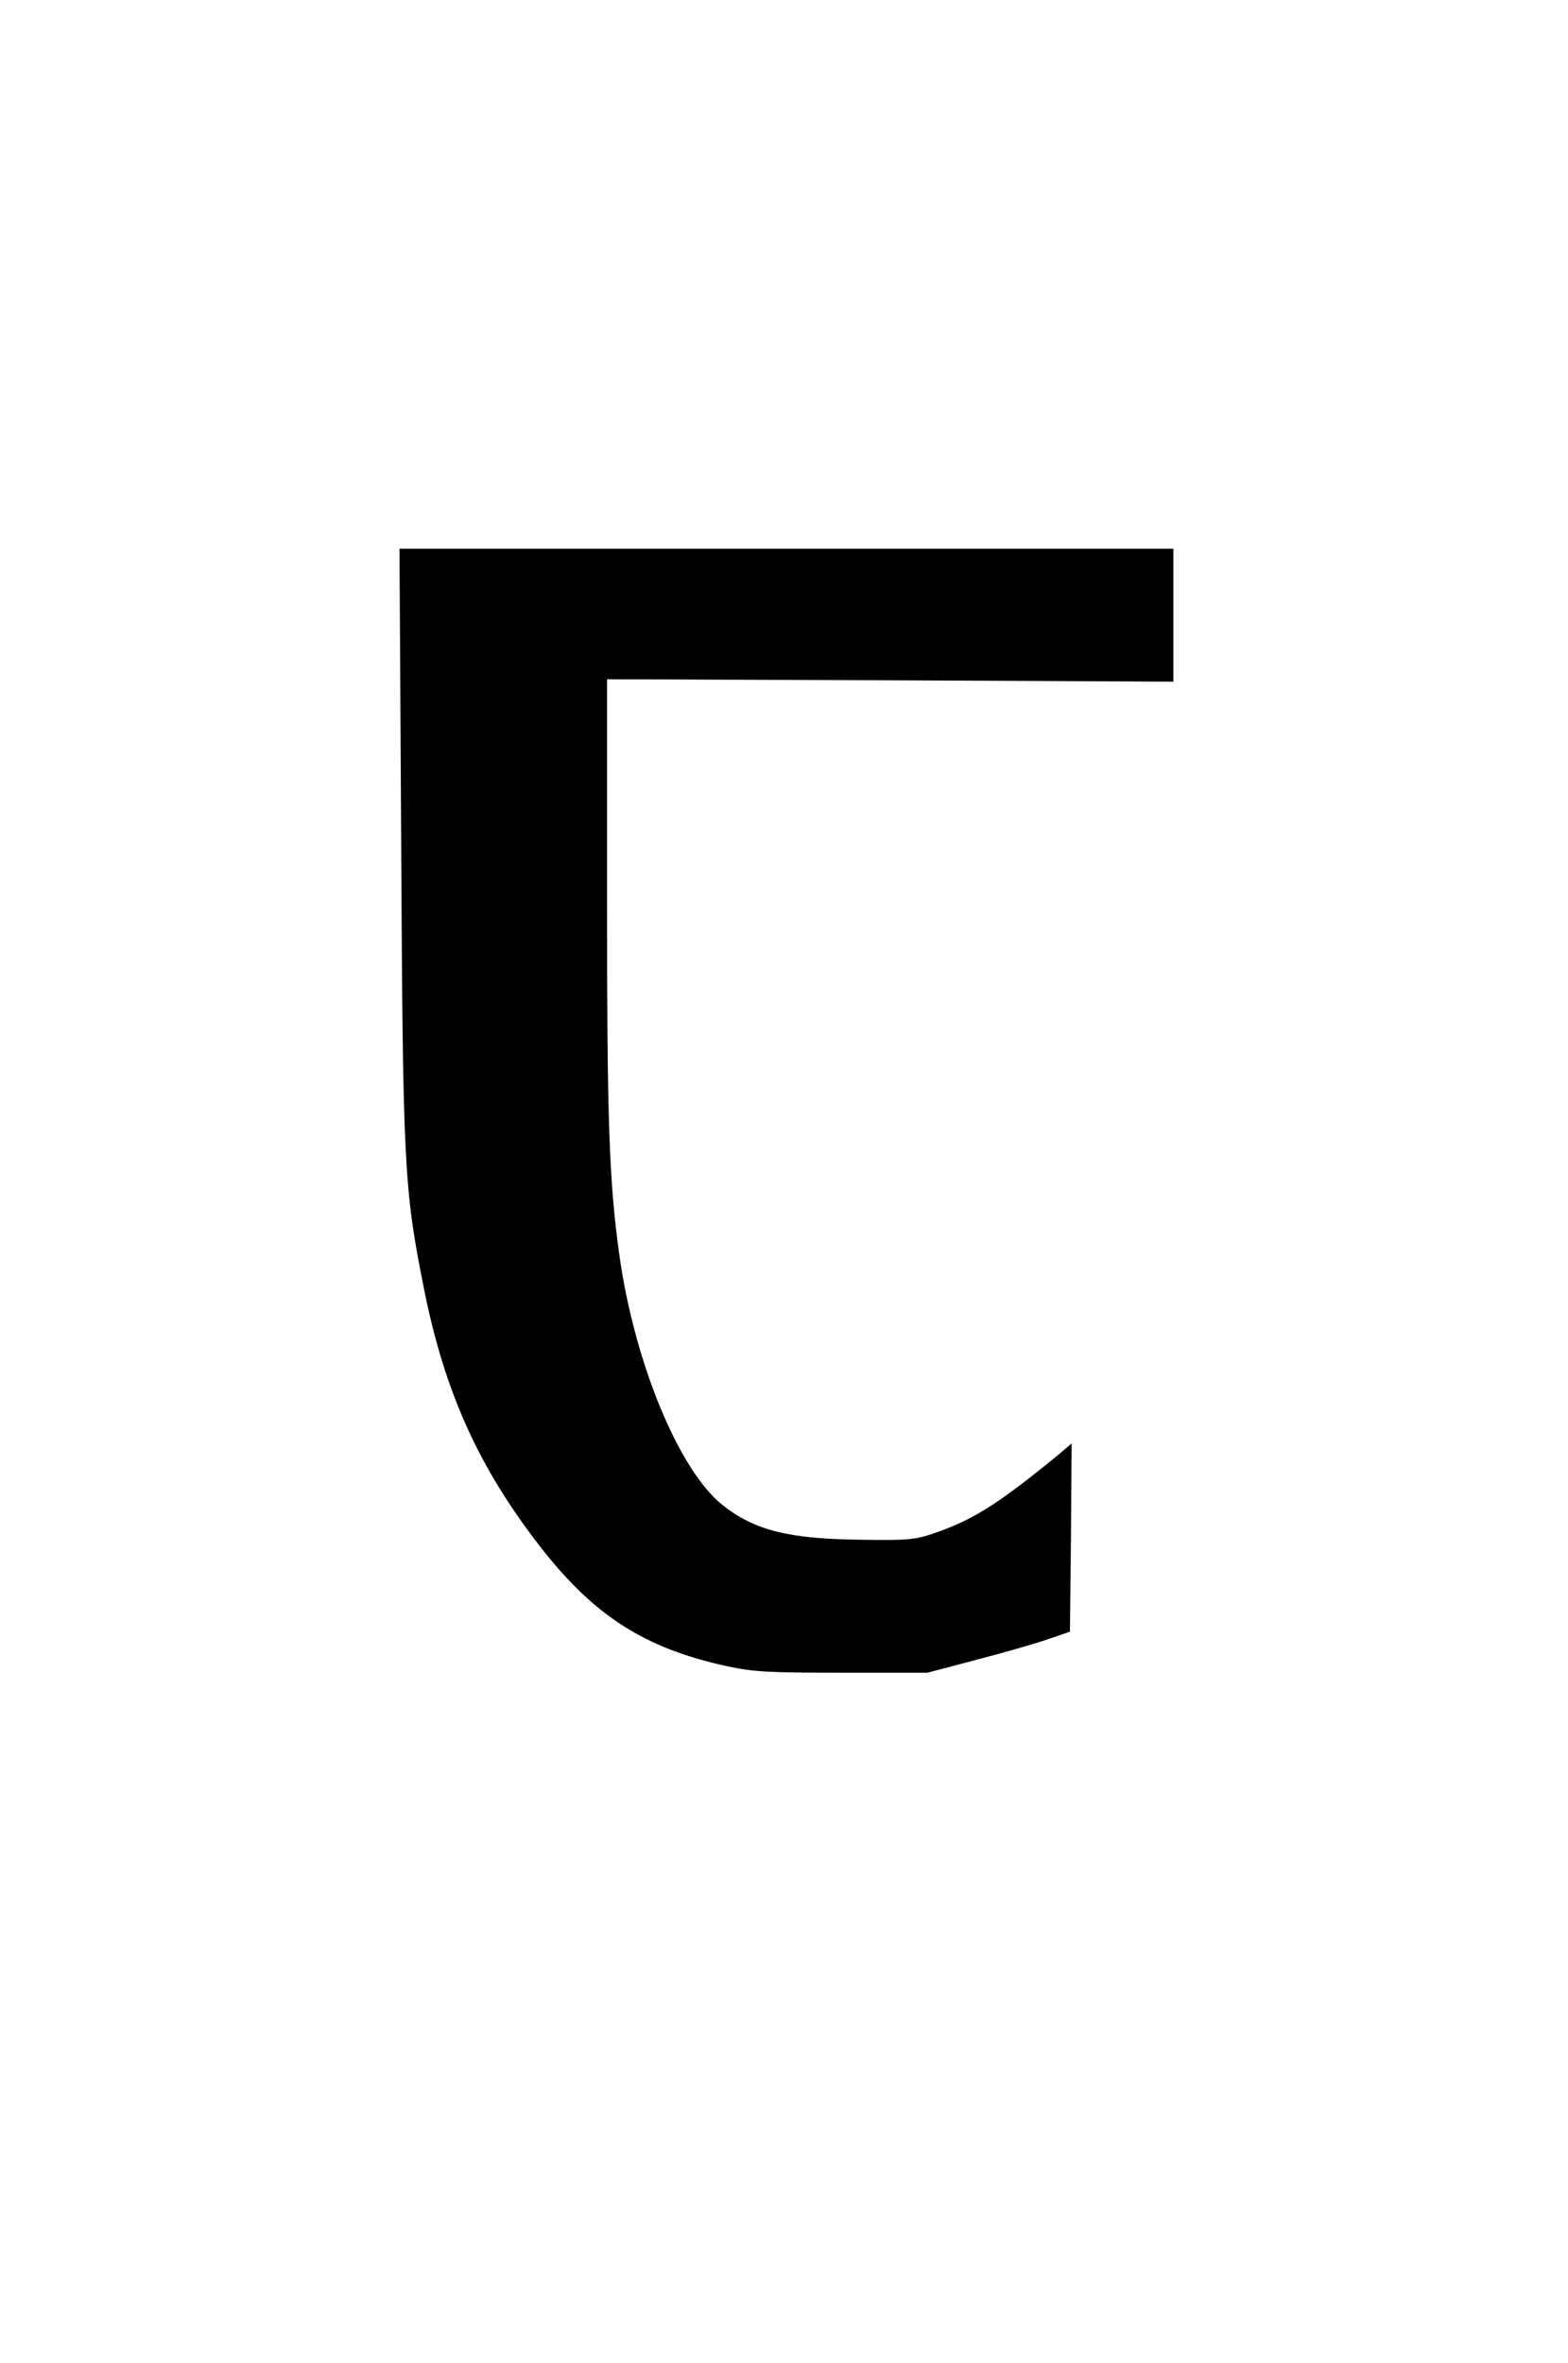 <?xml version="1.0" standalone="no"?>
<!DOCTYPE svg PUBLIC "-//W3C//DTD SVG 20010904//EN"
 "http://www.w3.org/TR/2001/REC-SVG-20010904/DTD/svg10.dtd">
<svg version="1.0" xmlns="http://www.w3.org/2000/svg"
 width="430pt" height="648pt" viewBox="0 0 430 648"
 preserveAspectRatio="xMidYMid meet">
<g transform="translate(0,648) scale(0.093,-0.093)"
fill="#000000" stroke="none">
<path d="M1183 4483 c5 -950 8 -1019 67 -1314 61 -306 162 -529 345 -764 157
-201 305 -296 545 -349 83 -18 127 -20 345 -20 l250 0 140 37 c77 20 172 47
210 60 l70 24 3 277 2 278 -40 -34 c-167 -137 -245 -188 -352 -226 -67 -24
-84 -26 -223 -24 -218 2 -319 27 -414 102 -129 102 -261 422 -305 740 -30 216
-36 395 -36 1045 l0 650 835 -3 835 -4 0 196 0 196 -1141 0 -1141 0 5 -867z"/>
</g>
</svg>
